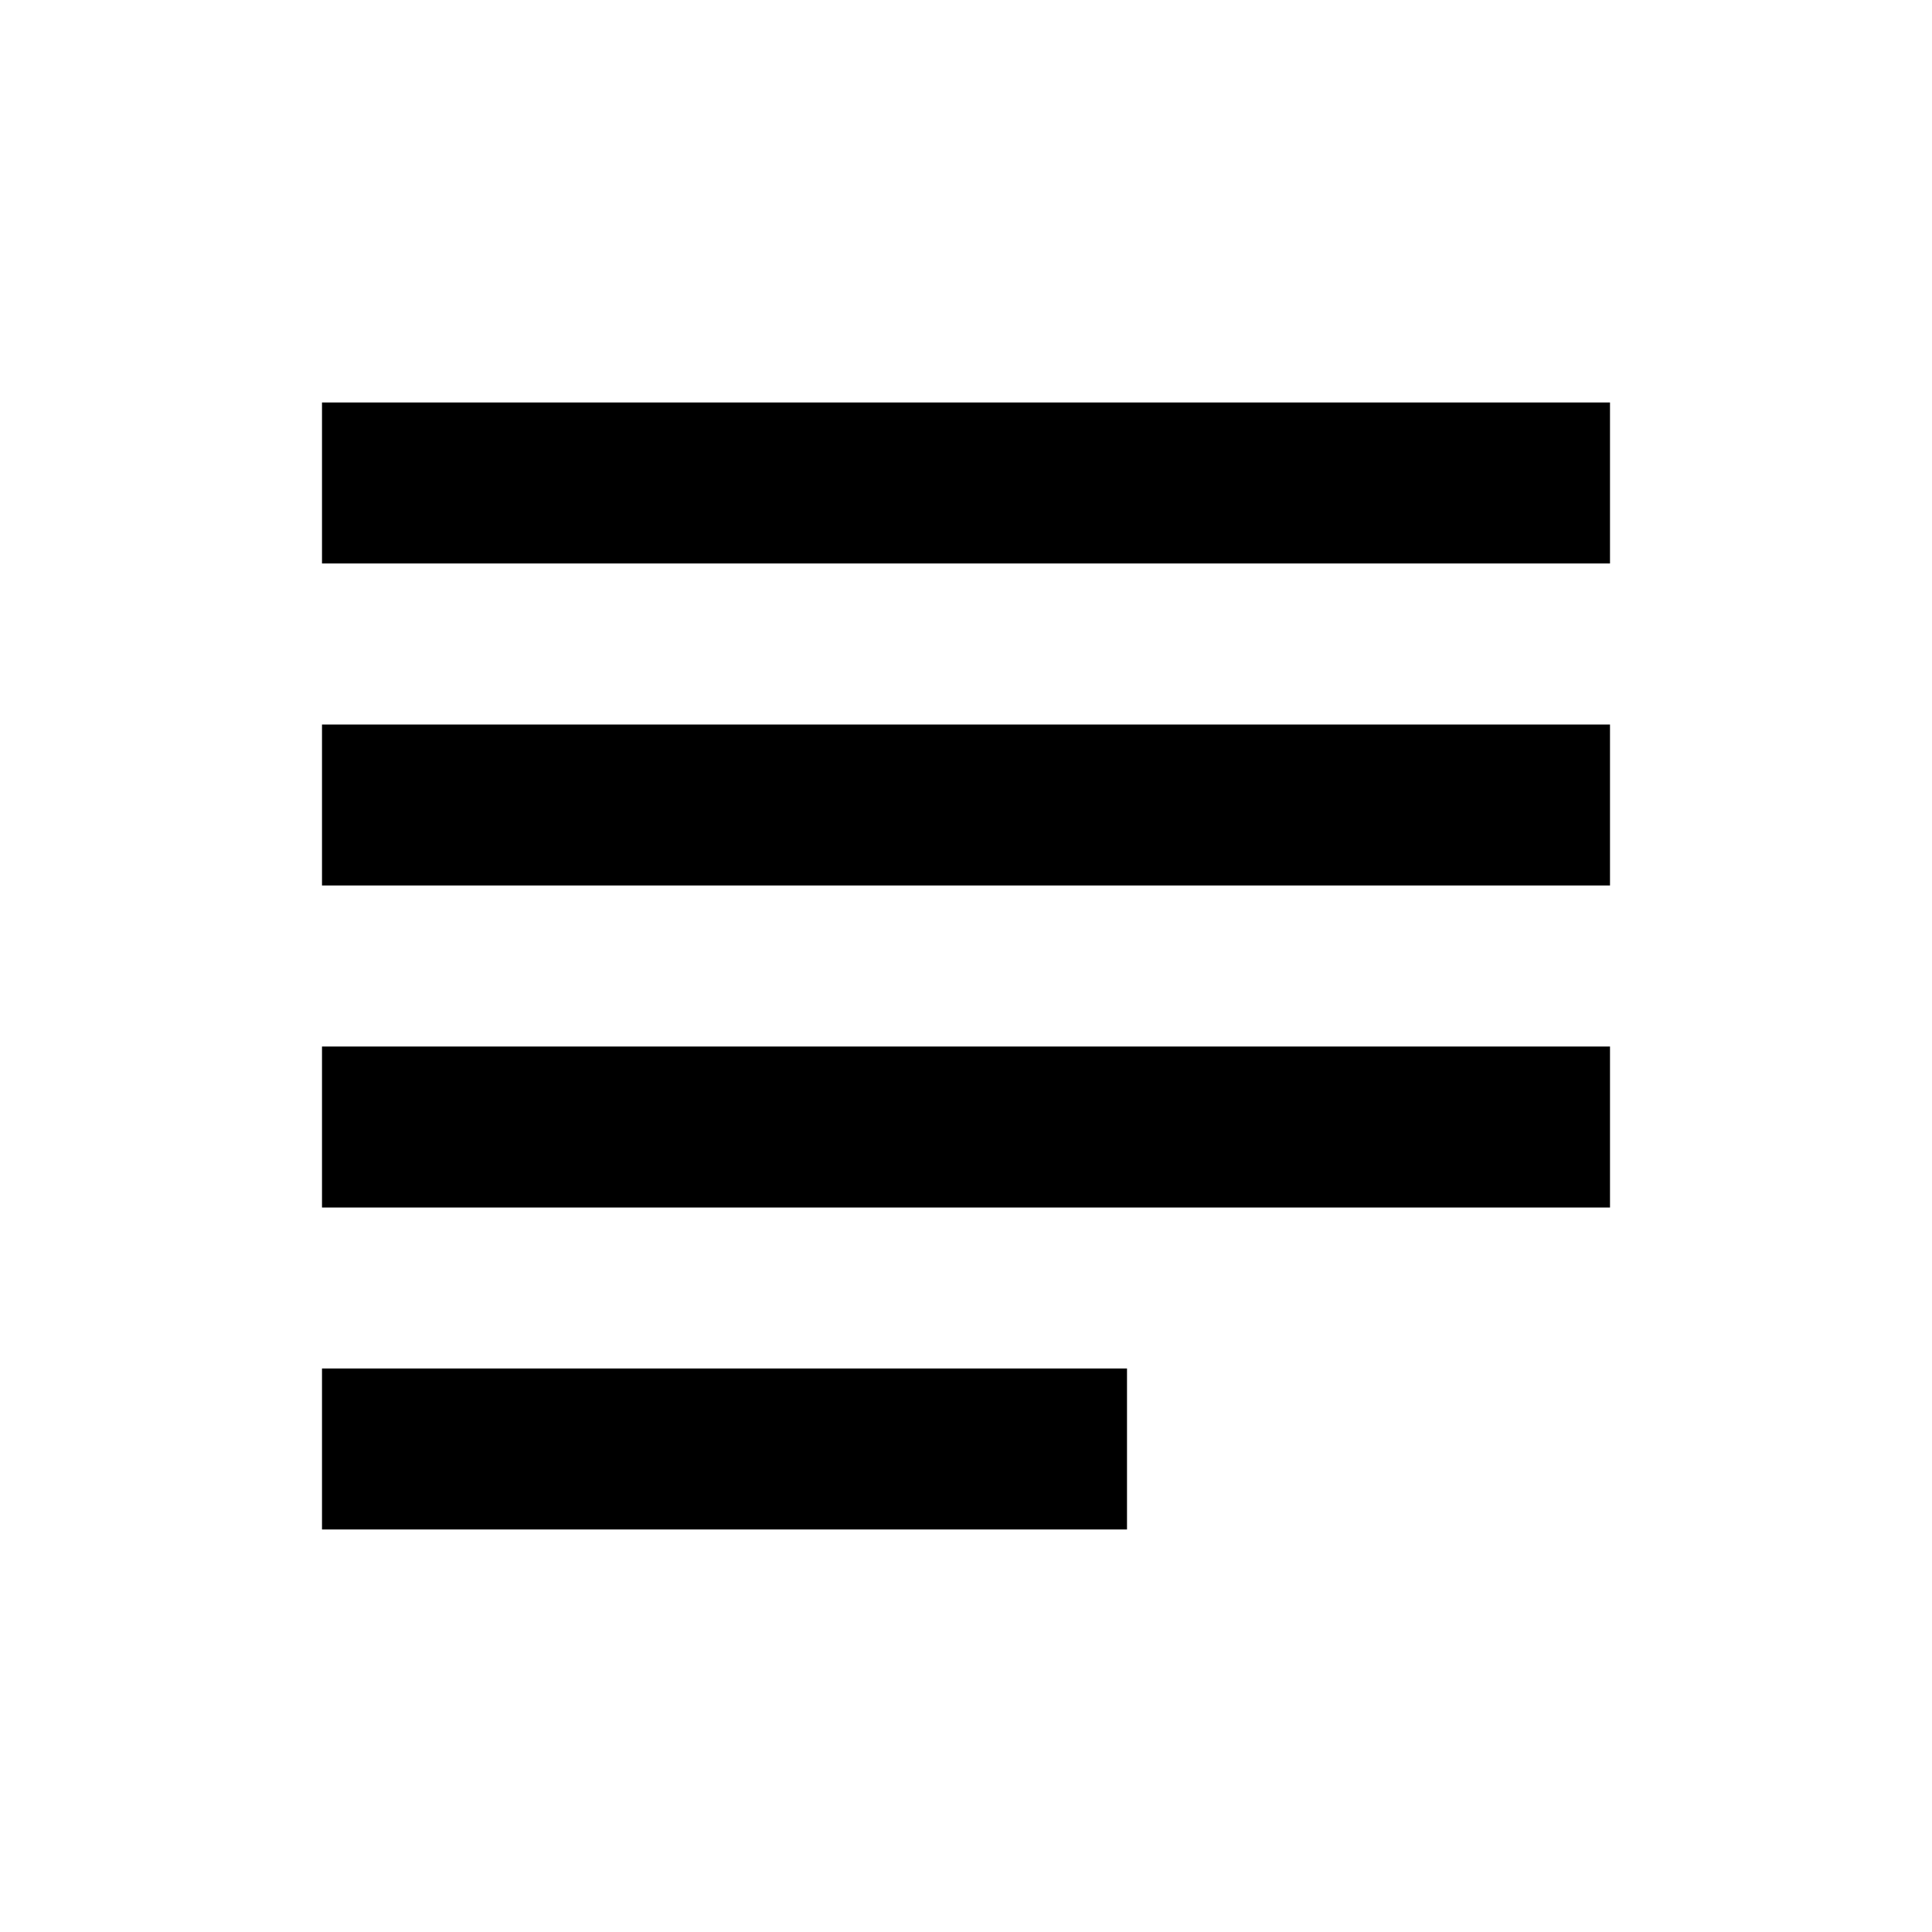 <svg version="1.1" xmlns="http://www.w3.org/2000/svg"
           xmlns:xlink="http://www.w3.org/1999/xlink"
            width="24" height="24" viewBox="0 0 24 24">
        <path d="M14 17H4v2h10v-2zm6-8H4v2h16V9zM4 15h16v-2H4v2zM4 5v2h16V5H4z" fill="#000000"></path>
</svg>